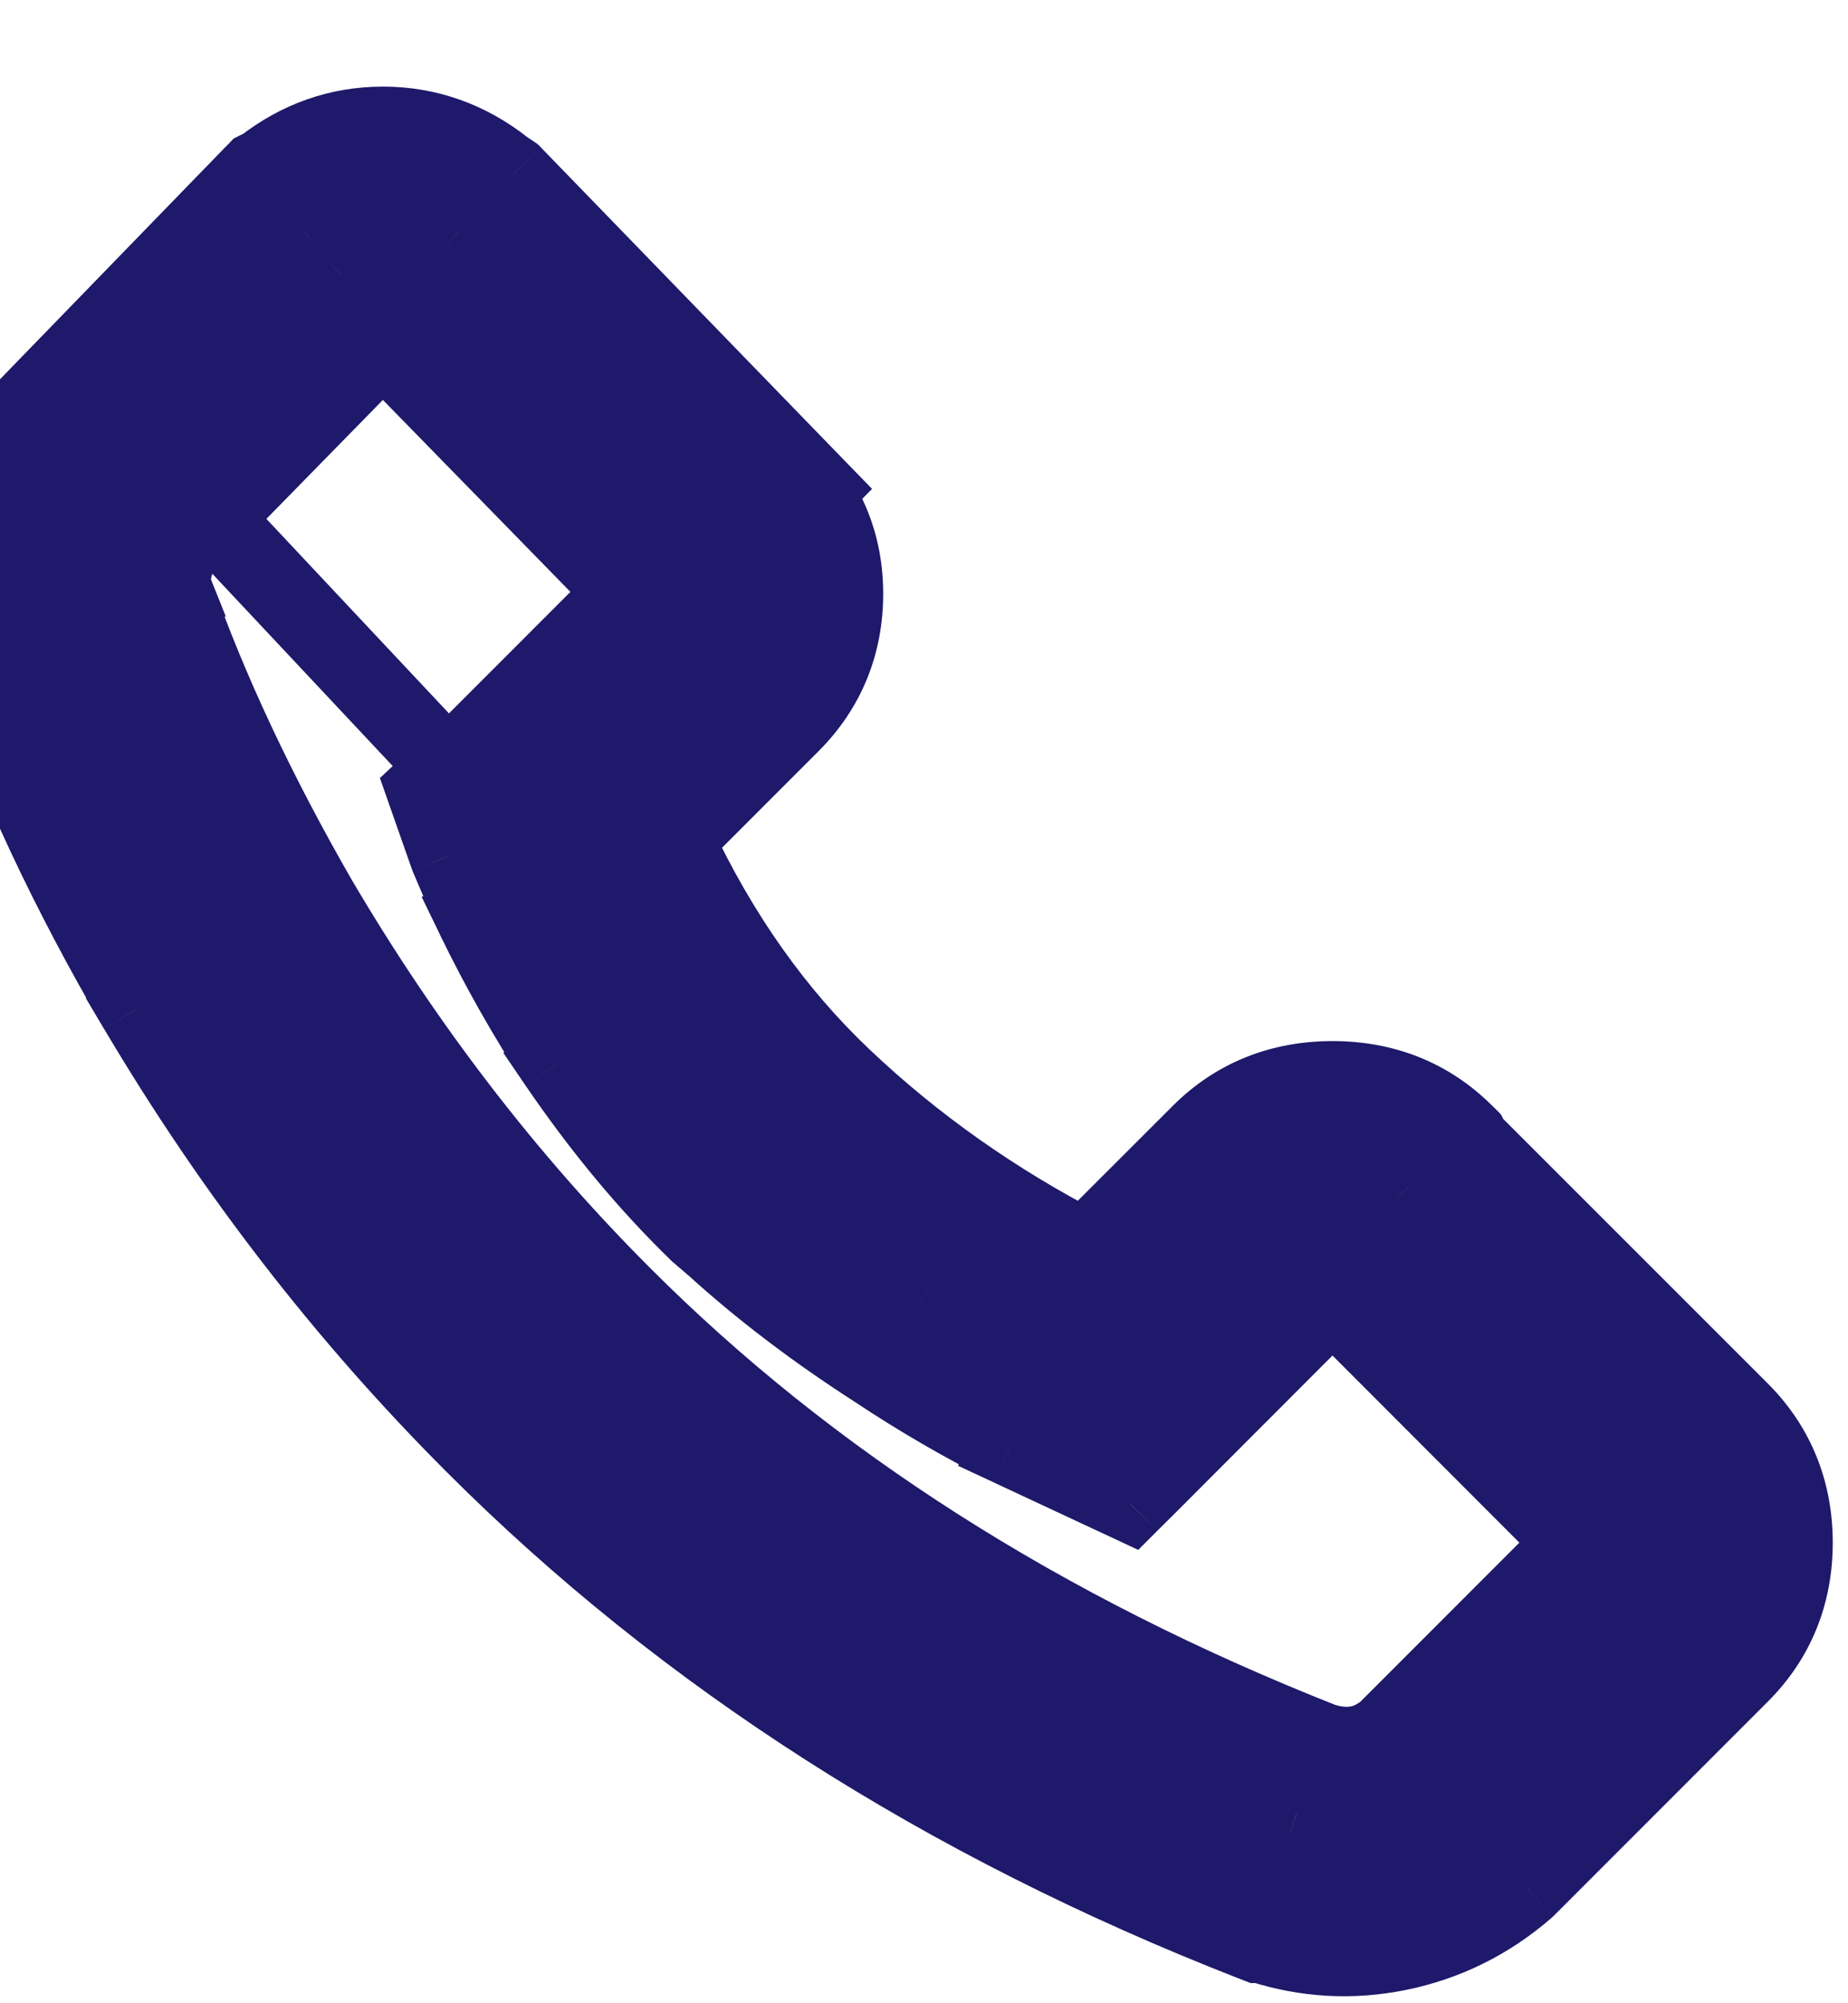<svg width="12" height="13" viewBox="0 0 12 13" fill="none" xmlns="http://www.w3.org/2000/svg">
<g id="Shape">
<path fill-rule="evenodd" clip-rule="evenodd" d="M1.709 1.083C1.938 0.905 2.199 0.812 2.487 0.812C2.779 0.812 3.045 0.909 3.277 1.093L3.309 1.114L3.331 1.129L3.35 1.148L5.141 2.994L5.312 3.171L5.287 3.196C5.418 3.387 5.485 3.607 5.485 3.852C5.485 4.18 5.369 4.468 5.138 4.698L4.385 5.451C4.673 6.066 5.037 6.578 5.475 6.992L5.475 6.992C5.934 7.427 6.457 7.797 7.045 8.1L7.792 7.353C8.025 7.12 8.317 7.006 8.653 7.006C8.988 7.006 9.281 7.12 9.513 7.353L9.542 7.381L9.555 7.409L11.304 9.157C11.535 9.389 11.651 9.679 11.651 10.011C11.651 10.343 11.535 10.633 11.304 10.864L9.923 12.245L9.917 12.251L9.91 12.257C9.669 12.467 9.39 12.605 9.078 12.669C8.779 12.73 8.481 12.713 8.188 12.619H8.168L8.124 12.602C6.136 11.825 4.451 10.75 3.076 9.374C2.24 8.539 1.512 7.597 0.891 6.549L0.89 6.548L0.89 6.548C0.445 5.789 0.096 5.045 -0.156 4.316L-0.17 4.276V4.262C-0.264 3.974 -0.275 3.677 -0.204 3.377C-0.148 3.143 -0.046 2.933 0.102 2.75L0.085 2.733L0.257 2.556L1.637 1.134L1.667 1.104L1.705 1.085L1.709 1.083ZM0.787 2.728L0.811 2.752L0.618 2.929C0.444 3.087 0.335 3.274 0.283 3.492C0.23 3.715 0.241 3.928 0.316 4.137L0.33 4.177V4.192C0.569 4.873 0.899 5.574 1.321 6.295C1.921 7.307 2.624 8.216 3.429 9.02C4.741 10.333 6.351 11.366 8.262 12.119H8.271L8.31 12.133C8.533 12.21 8.755 12.225 8.979 12.179C9.202 12.133 9.4 12.036 9.576 11.885L10.95 10.511C11.084 10.377 11.151 10.216 11.151 10.011C11.151 9.805 11.084 9.644 10.95 9.511L9.173 7.733L9.144 7.705L9.132 7.68C9.005 7.565 8.85 7.506 8.653 7.506C8.441 7.506 8.278 7.574 8.146 7.706L7.271 8.581L7.145 8.707L6.985 8.629C6.288 8.29 5.67 7.866 5.131 7.355M0.787 2.728L1.967 1.513L1.98 1.506L2.001 1.489C2.15 1.369 2.309 1.312 2.487 1.312C2.664 1.312 2.823 1.369 2.972 1.489L2.981 1.497L2.991 1.503L3.009 1.515L4.61 3.165L4.59 3.186L4.775 3.363C4.917 3.498 4.985 3.656 4.985 3.852C4.985 4.051 4.919 4.211 4.785 4.345L3.91 5.22L3.789 5.34L3.857 5.496C4.179 6.234 4.603 6.856 5.131 7.355M2.487 2.238L4.056 3.843L3.079 4.82L2.877 5.009L2.757 5.12L2.811 5.274L2.907 5.547L2.91 5.555L2.913 5.563L3.077 5.946L3.077 5.946L3.082 5.957C3.242 6.285 3.42 6.6 3.618 6.901L3.617 6.901L3.62 6.905C3.902 7.318 4.204 7.682 4.527 7.996L4.533 8.001L4.539 8.006L4.632 8.086C4.943 8.368 5.294 8.635 5.686 8.887C5.967 9.074 6.258 9.243 6.558 9.394L6.558 9.394L6.565 9.396L7.18 9.684L7.338 9.758L7.462 9.634L8.653 8.443L10.22 10.011L9.003 11.228C8.886 11.325 8.758 11.353 8.586 11.299C6.767 10.582 5.255 9.616 4.044 8.405C3.295 7.655 2.638 6.802 2.074 5.845C1.67 5.145 1.358 4.48 1.137 3.851L1.137 3.85L1.133 3.841C1.119 3.806 1.113 3.758 1.13 3.684C1.148 3.61 1.176 3.571 1.202 3.548L1.209 3.541L1.216 3.534L2.487 2.238ZM4.373 3.811L4.552 3.636L2.761 1.804L2.748 1.79L2.732 1.779C2.679 1.738 2.594 1.688 2.487 1.688C2.38 1.688 2.294 1.738 2.241 1.779L2.226 1.79L2.212 1.804L0.865 3.178C0.75 3.282 0.68 3.418 0.644 3.568C0.607 3.72 0.609 3.875 0.666 4.021C0.9 4.684 1.226 5.375 1.641 6.096L1.641 6.096L1.642 6.098C2.227 7.09 2.91 7.978 3.691 8.759C4.958 10.026 6.533 11.028 8.411 11.768L8.418 11.771L8.426 11.773C8.757 11.88 9.073 11.827 9.335 11.602L9.342 11.596L9.349 11.589L10.716 10.222C10.728 10.21 10.742 10.195 10.755 10.179C10.761 10.171 10.772 10.157 10.782 10.139L10.783 10.139C10.789 10.128 10.817 10.079 10.817 10.011C10.817 9.942 10.789 9.893 10.783 9.883L10.782 9.882C10.772 9.864 10.761 9.85 10.755 9.843C10.742 9.826 10.728 9.811 10.716 9.8L8.884 7.968C8.867 7.951 8.846 7.931 8.823 7.914C8.812 7.905 8.795 7.893 8.773 7.882C8.755 7.874 8.712 7.854 8.653 7.854C8.594 7.854 8.55 7.874 8.532 7.882C8.511 7.893 8.494 7.905 8.482 7.914C8.459 7.931 8.438 7.951 8.421 7.968L7.233 9.156L6.779 8.945C6.498 8.804 6.225 8.646 5.961 8.47L5.961 8.47L5.958 8.467C5.585 8.228 5.255 7.977 4.965 7.713L4.965 7.713L4.96 7.709L4.87 7.632C4.576 7.346 4.297 7.01 4.034 6.625C3.85 6.344 3.684 6.051 3.534 5.744L3.376 5.374L3.337 5.263L3.423 5.183L3.423 5.183L3.429 5.177L4.523 4.083C4.61 3.996 4.647 3.875 4.616 3.75L4.373 3.811Z" fill="#1E196A"/>
<path d="M1.709 1.083L1.821 1.307L1.843 1.295L1.863 1.28L1.709 1.083ZM3.277 1.093L3.121 1.289L3.13 1.295L3.138 1.301L3.277 1.093ZM3.309 1.114L3.448 0.906L3.448 0.906L3.309 1.114ZM3.331 1.129L3.511 0.955L3.492 0.936L3.47 0.921L3.331 1.129ZM3.35 1.148L3.529 0.974L3.529 0.974L3.35 1.148ZM5.141 2.994L5.32 2.82L5.32 2.82L5.141 2.994ZM5.312 3.171L5.489 3.347L5.663 3.173L5.492 2.997L5.312 3.171ZM5.287 3.196L5.11 3.019L4.963 3.166L5.081 3.337L5.287 3.196ZM5.138 4.698L4.961 4.521L4.961 4.521L5.138 4.698ZM4.385 5.451L4.208 5.274L4.084 5.398L4.159 5.557L4.385 5.451ZM5.475 6.992L5.647 6.811L5.647 6.811L5.475 6.992ZM5.475 6.992L5.303 7.174L5.303 7.174L5.475 6.992ZM7.045 8.1L6.93 8.322L7.092 8.406L7.222 8.277L7.045 8.1ZM9.513 7.353L9.69 7.176L9.69 7.176L9.513 7.353ZM9.542 7.381L9.765 7.269L9.747 7.233L9.719 7.204L9.542 7.381ZM9.555 7.409L9.332 7.52L9.35 7.557L9.379 7.585L9.555 7.409ZM11.304 9.157L11.481 8.98L11.481 8.98L11.304 9.157ZM9.923 12.245L10.1 12.422L10.1 12.422L9.923 12.245ZM9.917 12.251L10.081 12.44L10.088 12.434L10.094 12.428L9.917 12.251ZM9.91 12.257L9.746 12.068L9.746 12.068L9.91 12.257ZM9.078 12.669L9.128 12.914L9.128 12.914L9.078 12.669ZM8.188 12.619L8.265 12.381L8.227 12.369H8.188V12.619ZM8.168 12.619L8.077 12.852L8.121 12.869H8.168V12.619ZM8.124 12.602L8.033 12.835L8.033 12.835L8.124 12.602ZM3.076 9.374L2.899 9.551L2.899 9.551L3.076 9.374ZM0.891 6.549L1.106 6.422L1.106 6.422L0.891 6.549ZM0.89 6.548L0.746 6.344L0.557 6.477L0.675 6.676L0.89 6.548ZM0.89 6.548L1.034 6.753L1.222 6.621L1.106 6.422L0.89 6.548ZM-0.156 4.316L0.08 4.234L0.08 4.234L-0.156 4.316ZM-0.17 4.276H-0.42V4.318L-0.406 4.358L-0.17 4.276ZM-0.17 4.262H0.08V4.222L0.068 4.184L-0.17 4.262ZM-0.204 3.377L0.039 3.435L0.039 3.435L-0.204 3.377ZM0.102 2.75L0.297 2.906L0.437 2.732L0.279 2.573L0.102 2.75ZM0.085 2.733L-0.094 2.559L-0.266 2.736L-0.092 2.91L0.085 2.733ZM0.257 2.556L0.436 2.73L0.257 2.556ZM1.637 1.134L1.817 1.309L1.817 1.309L1.637 1.134ZM1.667 1.104L1.555 0.88L1.517 0.899L1.488 0.93L1.667 1.104ZM1.705 1.085L1.817 1.309L1.817 1.309L1.705 1.085ZM0.811 2.752L0.98 2.937L1.173 2.761L0.988 2.576L0.811 2.752ZM0.787 2.728L0.608 2.554L0.441 2.725L0.605 2.899L0.787 2.728ZM0.618 2.929L0.787 3.113L0.787 3.113L0.618 2.929ZM0.283 3.492L0.039 3.435L0.039 3.435L0.283 3.492ZM0.316 4.137L0.08 4.221L0.08 4.221L0.316 4.137ZM0.33 4.177H0.58V4.134L0.566 4.093L0.33 4.177ZM0.33 4.192H0.08V4.235L0.095 4.275L0.33 4.192ZM1.321 6.295L1.105 6.421L1.106 6.422L1.321 6.295ZM3.429 9.02L3.606 8.844L3.606 8.844L3.429 9.02ZM8.262 12.119L8.171 12.352L8.215 12.369H8.262V12.119ZM8.271 12.119L8.352 11.883L8.313 11.869H8.271V12.119ZM8.31 12.133L8.392 11.896L8.392 11.896L8.31 12.133ZM8.979 12.179L8.929 11.934L8.929 11.934L8.979 12.179ZM9.576 11.885L9.739 12.075L9.746 12.069L9.753 12.062L9.576 11.885ZM10.95 10.511L10.774 10.334L10.774 10.334L10.95 10.511ZM10.95 9.511L10.774 9.688L10.774 9.688L10.95 9.511ZM9.173 7.733L8.996 7.91L8.996 7.91L9.173 7.733ZM9.144 7.705L8.921 7.817L8.939 7.853L8.968 7.882L9.144 7.705ZM9.132 7.68L9.356 7.568L9.335 7.526L9.3 7.495L9.132 7.68ZM8.146 7.706L7.969 7.529L7.969 7.529L8.146 7.706ZM7.271 8.581L7.448 8.758L7.448 8.758L7.271 8.581ZM7.145 8.707L7.036 8.932L7.196 9.01L7.322 8.884L7.145 8.707ZM6.985 8.629L6.875 8.854L6.875 8.854L6.985 8.629ZM5.131 7.355L4.949 7.527L4.954 7.532L4.959 7.537L5.131 7.355ZM1.967 1.513L1.855 1.29L1.817 1.309L1.787 1.339L1.967 1.513ZM1.98 1.506L2.092 1.73L2.116 1.718L2.138 1.701L1.98 1.506ZM2.001 1.489L2.159 1.684L2.159 1.684L2.001 1.489ZM2.972 1.489L3.129 1.295L3.129 1.295L2.972 1.489ZM2.981 1.497L2.824 1.691L2.833 1.698L2.842 1.705L2.981 1.497ZM2.991 1.503L3.129 1.295L3.129 1.295L2.991 1.503ZM3.009 1.515L3.189 1.341L3.17 1.322L3.148 1.307L3.009 1.515ZM4.61 3.165L4.787 3.342L4.961 3.168L4.79 2.991L4.61 3.165ZM4.59 3.186L4.413 3.009L4.232 3.19L4.417 3.367L4.59 3.186ZM4.775 3.363L4.603 3.544L4.603 3.544L4.775 3.363ZM4.785 4.345L4.608 4.168L4.608 4.168L4.785 4.345ZM3.789 5.34L3.612 5.163L3.492 5.284L3.56 5.44L3.789 5.34ZM3.857 5.496L3.628 5.596L3.628 5.596L3.857 5.496ZM5.131 7.355L4.959 7.537L5.313 7.184L5.131 7.355ZM2.487 2.238L2.665 2.063L2.487 1.881L2.308 2.063L2.487 2.238ZM4.056 3.843L4.232 4.02L4.407 3.845L4.234 3.668L4.056 3.843ZM3.079 4.82L3.249 5.003L3.255 4.997L3.079 4.82ZM2.877 5.009L3.047 5.191L3.047 5.191L2.877 5.009ZM2.757 5.12L2.587 4.937L2.467 5.049L2.521 5.203L2.757 5.12ZM2.811 5.274L2.575 5.357L2.575 5.357L2.811 5.274ZM2.907 5.547L3.143 5.465L3.143 5.465L2.907 5.547ZM2.91 5.555L2.674 5.638L2.677 5.646L2.68 5.654L2.91 5.555ZM2.913 5.563L3.143 5.465L3.143 5.465L2.913 5.563ZM3.077 5.946L3.176 6.176L3.405 6.077L3.307 5.848L3.077 5.946ZM3.077 5.946L2.978 5.716L2.738 5.82L2.852 6.055L3.077 5.946ZM3.082 5.957L2.857 6.066L2.857 6.066L3.082 5.957ZM3.618 6.901L3.755 7.11L3.964 6.973L3.827 6.764L3.618 6.901ZM3.617 6.901L3.48 6.692L3.268 6.832L3.411 7.042L3.617 6.901ZM3.62 6.905L3.827 6.764L3.827 6.764L3.62 6.905ZM4.527 7.996L4.353 8.175L4.353 8.175L4.527 7.996ZM4.533 8.001L4.359 8.181L4.364 8.186L4.37 8.191L4.533 8.001ZM4.539 8.006L4.376 8.196L4.376 8.196L4.539 8.006ZM4.632 8.086L4.8 7.901L4.794 7.896L4.632 8.086ZM5.686 8.887L5.824 8.679L5.821 8.677L5.686 8.887ZM6.558 9.394L6.783 9.504L6.893 9.281L6.67 9.17L6.558 9.394ZM6.558 9.394L6.334 9.283L6.221 9.512L6.453 9.62L6.558 9.394ZM7.18 9.684L7.074 9.91L7.074 9.91L7.18 9.684ZM7.338 9.758L7.233 9.984L7.391 10.058L7.515 9.934L7.338 9.758ZM7.462 9.634L7.639 9.811L7.639 9.811L7.462 9.634ZM8.653 8.443L8.829 8.267L8.653 8.09L8.476 8.267L8.653 8.443ZM10.22 10.011L10.397 10.188L10.574 10.011L10.397 9.834L10.22 10.011ZM9.003 11.228L9.163 11.42L9.171 11.413L9.18 11.405L9.003 11.228ZM8.586 11.299L8.494 11.532L8.503 11.535L8.512 11.538L8.586 11.299ZM4.044 8.405L4.221 8.228L4.221 8.228L4.044 8.405ZM2.074 5.845L1.857 5.97L1.858 5.972L2.074 5.845ZM1.137 3.851L1.054 3.615L0.818 3.698L0.901 3.934L1.137 3.851ZM1.137 3.85L1.22 4.086L1.466 4L1.369 3.758L1.137 3.85ZM1.133 3.841L1.365 3.748L1.365 3.748L1.133 3.841ZM1.13 3.684L1.373 3.743L1.373 3.743L1.13 3.684ZM1.202 3.548L1.367 3.736L1.367 3.736L1.202 3.548ZM1.209 3.541L1.374 3.729L1.381 3.723L1.388 3.716L1.209 3.541ZM1.216 3.534L1.395 3.709L1.395 3.709L1.216 3.534ZM4.373 3.811L4.199 3.632L3.539 4.277L4.434 4.053L4.373 3.811ZM4.552 3.636L4.727 3.815L4.906 3.64L4.731 3.461L4.552 3.636ZM2.761 1.804L2.94 1.629L2.94 1.629L2.761 1.804ZM2.748 1.79L2.926 1.615L2.913 1.602L2.898 1.59L2.748 1.79ZM2.732 1.779L2.882 1.579L2.882 1.579L2.732 1.779ZM2.241 1.779L2.391 1.979L2.391 1.979L2.241 1.779ZM2.226 1.79L2.076 1.59L2.061 1.601L2.047 1.615L2.226 1.79ZM2.212 1.804L2.034 1.629L2.034 1.629L2.212 1.804ZM0.865 3.178L1.032 3.364L1.038 3.359L1.043 3.353L0.865 3.178ZM0.644 3.568L0.401 3.509L0.401 3.509L0.644 3.568ZM0.666 4.021L0.902 3.938L0.899 3.93L0.666 4.021ZM1.641 6.096L1.773 6.308L1.979 6.181L1.858 5.971L1.641 6.096ZM1.641 6.096L1.51 5.883L1.302 6.012L1.426 6.222L1.641 6.096ZM1.642 6.098L1.858 5.971L1.858 5.971L1.642 6.098ZM3.691 8.759L3.514 8.936L3.514 8.936L3.691 8.759ZM8.411 11.768L8.502 11.535L8.502 11.535L8.411 11.768ZM8.418 11.771L8.326 12.003L8.334 12.006L8.342 12.009L8.418 11.771ZM8.426 11.773L8.349 12.011L8.349 12.011L8.426 11.773ZM9.335 11.602L9.498 11.792L9.498 11.792L9.335 11.602ZM9.342 11.596L9.505 11.786L9.512 11.779L9.519 11.773L9.342 11.596ZM10.716 10.222L10.893 10.399L10.893 10.399L10.716 10.222ZM10.755 10.179L10.56 10.023L10.56 10.023L10.755 10.179ZM10.782 10.139L10.565 10.015L10.565 10.015L10.782 10.139ZM10.783 10.139L10.566 10.014L10.566 10.014L10.783 10.139ZM10.783 9.883L10.566 10.007L10.566 10.007L10.783 9.883ZM10.782 9.882L10.565 10.006L10.565 10.006L10.782 9.882ZM10.755 9.843L10.56 9.999L10.56 9.999L10.755 9.843ZM10.716 9.8L10.893 9.623L10.893 9.623L10.716 9.8ZM8.823 7.914L8.673 8.114L8.673 8.114L8.823 7.914ZM8.773 7.882L8.661 8.106L8.661 8.106L8.773 7.882ZM8.532 7.882L8.644 8.106L8.644 8.106L8.532 7.882ZM8.482 7.914L8.632 8.114L8.632 8.114L8.482 7.914ZM7.233 9.156L7.127 9.383L7.285 9.457L7.409 9.333L7.233 9.156ZM6.779 8.945L6.667 9.168L6.673 9.171L6.779 8.945ZM5.961 8.47L5.752 8.333L5.616 8.54L5.823 8.678L5.961 8.47ZM5.961 8.47L6.17 8.607L6.309 8.396L6.096 8.259L5.961 8.47ZM5.958 8.467L6.093 8.257L6.093 8.257L5.958 8.467ZM4.965 7.713L4.781 7.545L4.612 7.73L4.797 7.898L4.965 7.713ZM4.965 7.713L5.15 7.882L5.324 7.692L5.128 7.524L4.965 7.713ZM4.96 7.709L4.797 7.898L4.797 7.898L4.96 7.709ZM4.87 7.632L4.696 7.811L4.701 7.816L4.707 7.822L4.87 7.632ZM4.034 6.625L3.825 6.762L3.828 6.766L4.034 6.625ZM3.534 5.744L3.304 5.842L3.31 5.853L3.534 5.744ZM3.376 5.374L3.14 5.457L3.143 5.465L3.146 5.473L3.376 5.374ZM3.337 5.263L3.167 5.08L3.047 5.191L3.101 5.345L3.337 5.263ZM3.423 5.183L3.606 5.012L3.435 4.829L3.252 5L3.423 5.183ZM3.423 5.183L3.24 5.353L3.417 5.543L3.6 5.36L3.423 5.183ZM3.429 5.177L3.252 5L3.252 5L3.429 5.177ZM4.523 4.083L4.346 3.906L4.346 3.906L4.523 4.083ZM4.616 3.75L4.858 3.689L4.798 3.447L4.555 3.507L4.616 3.75ZM2.487 0.562C2.142 0.562 1.827 0.675 1.556 0.886L1.863 1.28C2.049 1.135 2.257 1.062 2.487 1.062V0.562ZM3.433 0.897C3.158 0.679 2.838 0.562 2.487 0.562V1.062C2.721 1.062 2.932 1.138 3.121 1.289L3.433 0.897ZM3.448 0.906L3.416 0.885L3.138 1.301L3.17 1.322L3.448 0.906ZM3.47 0.921L3.448 0.906L3.17 1.322L3.192 1.337L3.47 0.921ZM3.529 0.974L3.511 0.955L3.152 1.303L3.17 1.322L3.529 0.974ZM5.32 2.82L3.529 0.974L3.17 1.322L4.961 3.168L5.32 2.82ZM5.492 2.997L5.32 2.82L4.961 3.168L5.133 3.345L5.492 2.997ZM5.464 3.372L5.489 3.347L5.135 2.994L5.11 3.019L5.464 3.372ZM5.735 3.852C5.735 3.559 5.654 3.289 5.493 3.054L5.081 3.337C5.182 3.484 5.235 3.655 5.235 3.852H5.735ZM5.315 4.875C5.594 4.596 5.735 4.245 5.735 3.852H5.235C5.235 4.116 5.144 4.339 4.961 4.521L5.315 4.875ZM4.562 5.628L5.315 4.875L4.961 4.521L4.208 5.274L4.562 5.628ZM5.647 6.811C5.234 6.42 4.888 5.934 4.612 5.345L4.159 5.557C4.459 6.197 4.84 6.736 5.303 7.174L5.647 6.811ZM5.647 6.811L5.647 6.811L5.303 7.174L5.303 7.174L5.647 6.811ZM7.159 7.878C6.592 7.585 6.088 7.229 5.647 6.811L5.303 7.174C5.78 7.626 6.322 8.009 6.93 8.322L7.159 7.878ZM7.616 7.176L6.868 7.923L7.222 8.277L7.969 7.529L7.616 7.176ZM8.653 6.756C8.256 6.756 7.898 6.894 7.616 7.176L7.969 7.529C8.151 7.347 8.379 7.256 8.653 7.256V6.756ZM9.69 7.176C9.408 6.894 9.05 6.756 8.653 6.756V7.256C8.926 7.256 9.154 7.347 9.336 7.529L9.69 7.176ZM9.719 7.204L9.69 7.176L9.336 7.529L9.365 7.558L9.719 7.204ZM9.779 7.297L9.765 7.269L9.318 7.493L9.332 7.52L9.779 7.297ZM11.481 8.98L9.732 7.232L9.379 7.585L11.127 9.334L11.481 8.98ZM11.901 10.011C11.901 9.616 11.761 9.261 11.481 8.98L11.127 9.334C11.31 9.516 11.401 9.742 11.401 10.011H11.901ZM11.481 11.041C11.761 10.761 11.901 10.406 11.901 10.011H11.401C11.401 10.28 11.31 10.505 11.127 10.688L11.481 11.041ZM10.1 12.422L11.481 11.041L11.127 10.688L9.746 12.068L10.1 12.422ZM10.094 12.428L10.1 12.422L9.746 12.068L9.74 12.075L10.094 12.428ZM10.075 12.446L10.081 12.44L9.753 12.063L9.746 12.068L10.075 12.446ZM9.128 12.914C9.483 12.842 9.801 12.684 10.075 12.446L9.746 12.068C9.537 12.251 9.298 12.369 9.029 12.424L9.128 12.914ZM8.112 12.857C8.445 12.964 8.786 12.983 9.128 12.914L9.029 12.424C8.772 12.476 8.517 12.462 8.265 12.381L8.112 12.857ZM8.168 12.869H8.188V12.369H8.168V12.869ZM8.033 12.835L8.077 12.852L8.259 12.386L8.215 12.369L8.033 12.835ZM2.899 9.551C4.301 10.953 6.016 12.047 8.033 12.835L8.215 12.369C6.256 11.604 4.601 10.546 3.252 9.197L2.899 9.551ZM0.676 6.677C1.307 7.742 2.048 8.7 2.899 9.551L3.252 9.197C2.432 8.377 1.716 7.452 1.106 6.422L0.676 6.677ZM0.675 6.676L0.676 6.677L1.106 6.422L1.105 6.421L0.675 6.676ZM0.746 6.344L0.746 6.344L1.034 6.753L1.034 6.753L0.746 6.344ZM-0.392 4.398C-0.134 5.144 0.223 5.903 0.674 6.674L1.106 6.422C0.668 5.674 0.327 4.945 0.08 4.234L-0.392 4.398ZM-0.406 4.358L-0.392 4.398L0.08 4.234L0.067 4.195L-0.406 4.358ZM-0.42 4.262V4.276H0.08V4.262H-0.42ZM-0.447 3.319C-0.529 3.663 -0.516 4.007 -0.407 4.34L0.068 4.184C-0.012 3.941 -0.021 3.691 0.039 3.435L-0.447 3.319ZM-0.093 2.593C-0.264 2.806 -0.383 3.049 -0.447 3.319L0.039 3.435C0.086 3.237 0.173 3.061 0.297 2.906L-0.093 2.593ZM-0.092 2.91L-0.075 2.927L0.279 2.573L0.262 2.556L-0.092 2.91ZM0.077 2.382L-0.094 2.559L0.264 2.907L0.436 2.73L0.077 2.382ZM1.458 0.96L0.077 2.382L0.436 2.73L1.817 1.309L1.458 0.96ZM1.488 0.93L1.458 0.96L1.817 1.309L1.846 1.278L1.488 0.93ZM1.593 0.861L1.555 0.88L1.779 1.328L1.817 1.309L1.593 0.861ZM1.597 0.859L1.593 0.861L1.817 1.309L1.821 1.307L1.597 0.859ZM0.988 2.576L0.964 2.551L0.61 2.905L0.635 2.929L0.988 2.576ZM0.787 3.113L0.98 2.937L0.643 2.568L0.45 2.744L0.787 3.113ZM0.526 3.55C0.566 3.382 0.649 3.239 0.787 3.113L0.45 2.744C0.24 2.936 0.103 3.166 0.039 3.435L0.526 3.55ZM0.551 4.053C0.493 3.89 0.484 3.727 0.526 3.55L0.039 3.435C-0.024 3.703 -0.011 3.966 0.08 4.221L0.551 4.053ZM0.566 4.093L0.551 4.053L0.08 4.221L0.095 4.261L0.566 4.093ZM0.58 4.192V4.177H0.08V4.192H0.58ZM1.537 6.169C1.122 5.459 0.799 4.773 0.566 4.109L0.095 4.275C0.339 4.973 0.676 5.688 1.105 6.421L1.537 6.169ZM3.606 8.844C2.816 8.054 2.126 7.162 1.536 6.167L1.106 6.422C1.717 7.452 2.432 8.377 3.252 9.197L3.606 8.844ZM8.354 11.886C6.471 11.145 4.891 10.129 3.606 8.844L3.252 9.197C4.591 10.536 6.231 11.588 8.171 12.352L8.354 11.886ZM8.271 11.869H8.262V12.369H8.271V11.869ZM8.392 11.896L8.352 11.883L8.189 12.355L8.229 12.369L8.392 11.896ZM8.929 11.934C8.749 11.97 8.573 11.959 8.392 11.896L8.229 12.369C8.493 12.46 8.76 12.479 9.029 12.424L8.929 11.934ZM9.413 11.696C9.269 11.819 9.11 11.897 8.929 11.934L9.029 12.424C9.294 12.37 9.531 12.254 9.739 12.075L9.413 11.696ZM10.774 10.334L9.399 11.708L9.753 12.062L11.127 10.688L10.774 10.334ZM10.901 10.011C10.901 10.153 10.858 10.25 10.774 10.334L11.127 10.688C11.309 10.505 11.401 10.28 11.401 10.011H10.901ZM10.774 9.688C10.858 9.772 10.901 9.868 10.901 10.011H11.401C11.401 9.742 11.309 9.516 11.127 9.334L10.774 9.688ZM8.996 7.91L10.774 9.688L11.127 9.334L9.35 7.557L8.996 7.91ZM8.968 7.882L8.996 7.91L9.35 7.557L9.321 7.528L8.968 7.882ZM8.909 7.792L8.921 7.817L9.368 7.593L9.356 7.568L8.909 7.792ZM8.653 7.756C8.794 7.756 8.887 7.795 8.964 7.865L9.3 7.495C9.123 7.334 8.906 7.256 8.653 7.256V7.756ZM8.323 7.883C8.405 7.8 8.503 7.756 8.653 7.756V7.256C8.379 7.256 8.151 7.347 7.969 7.529L8.323 7.883ZM7.448 8.758L8.323 7.883L7.969 7.529L7.094 8.404L7.448 8.758ZM7.322 8.884L7.448 8.758L7.094 8.404L6.968 8.53L7.322 8.884ZM6.875 8.854L7.036 8.932L7.254 8.482L7.094 8.404L6.875 8.854ZM4.959 7.537C5.518 8.066 6.157 8.505 6.875 8.854L7.094 8.404C6.42 8.076 5.823 7.666 5.303 7.174L4.959 7.537ZM5.314 7.184L0.969 2.557L0.605 2.899L4.949 7.527L5.314 7.184ZM0.966 2.902L2.146 1.687L1.787 1.339L0.608 2.554L0.966 2.902ZM2.078 1.737L2.092 1.73L1.868 1.283L1.855 1.29L2.078 1.737ZM2.138 1.701L2.159 1.684L1.844 1.295L1.823 1.312L2.138 1.701ZM2.159 1.684C2.265 1.598 2.369 1.562 2.487 1.562V1.062C2.25 1.062 2.036 1.14 1.844 1.295L2.159 1.684ZM2.487 1.562C2.604 1.562 2.709 1.598 2.815 1.684L3.129 1.295C2.938 1.14 2.724 1.062 2.487 1.062V1.562ZM2.815 1.684L2.824 1.691L3.138 1.302L3.129 1.295L2.815 1.684ZM2.842 1.705L2.852 1.711L3.129 1.295L3.12 1.288L2.842 1.705ZM2.852 1.711L2.871 1.724L3.148 1.307L3.129 1.295L2.852 1.711ZM2.83 1.69L4.431 3.339L4.79 2.991L3.189 1.341L2.83 1.69ZM4.434 2.989L4.413 3.009L4.766 3.363L4.787 3.342L4.434 2.989ZM4.417 3.367L4.603 3.544L4.948 3.182L4.762 3.005L4.417 3.367ZM4.603 3.544C4.695 3.632 4.735 3.724 4.735 3.852H5.235C5.235 3.587 5.139 3.364 4.948 3.182L4.603 3.544ZM4.735 3.852C4.735 3.987 4.694 4.082 4.608 4.168L4.961 4.521C5.144 4.339 5.235 4.116 5.235 3.852H4.735ZM4.608 4.168L3.733 5.043L4.086 5.396L4.961 4.521L4.608 4.168ZM3.733 5.043L3.612 5.163L3.966 5.517L4.086 5.396L3.733 5.043ZM3.56 5.44L3.628 5.596L4.086 5.396L4.018 5.24L3.56 5.44ZM3.628 5.596C3.961 6.361 4.404 7.011 4.959 7.537L5.303 7.174C4.802 6.7 4.396 6.107 4.086 5.396L3.628 5.596ZM5.313 7.184L0.969 2.557L0.605 2.899L4.949 7.526L5.313 7.184ZM2.308 2.413L3.877 4.018L4.234 3.668L2.665 2.063L2.308 2.413ZM3.879 3.666L2.902 4.643L3.255 4.997L4.232 4.02L3.879 3.666ZM2.908 4.637L2.706 4.826L3.047 5.191L3.249 5.003L2.908 4.637ZM2.706 4.826L2.587 4.937L2.928 5.303L3.047 5.191L2.706 4.826ZM2.521 5.203L2.575 5.357L3.047 5.191L2.993 5.037L2.521 5.203ZM2.575 5.357L2.671 5.63L3.143 5.465L3.047 5.191L2.575 5.357ZM2.671 5.63L2.674 5.638L3.146 5.473L3.143 5.465L2.671 5.63ZM2.68 5.654L2.683 5.662L3.143 5.465L3.14 5.457L2.68 5.654ZM2.683 5.662L2.847 6.045L3.307 5.848L3.143 5.465L2.683 5.662ZM2.979 5.716L2.978 5.716L3.175 6.176L3.176 6.176L2.979 5.716ZM2.852 6.055L2.857 6.066L3.307 5.848L3.302 5.837L2.852 6.055ZM2.857 6.066C3.021 6.404 3.205 6.728 3.408 7.038L3.827 6.764C3.635 6.472 3.462 6.167 3.307 5.848L2.857 6.066ZM3.48 6.692L3.48 6.692L3.755 7.11L3.755 7.11L3.48 6.692ZM3.411 7.042L3.413 7.045L3.827 6.764L3.824 6.76L3.411 7.042ZM3.413 7.045C3.704 7.471 4.016 7.848 4.353 8.175L4.702 7.816C4.392 7.516 4.1 7.165 3.827 6.764L3.413 7.045ZM4.353 8.175L4.359 8.181L4.707 7.822L4.702 7.816L4.353 8.175ZM4.37 8.191L4.376 8.196L4.702 7.816L4.696 7.811L4.37 8.191ZM4.376 8.196L4.469 8.276L4.794 7.896L4.702 7.816L4.376 8.196ZM4.464 8.271C4.786 8.564 5.149 8.839 5.55 9.097L5.821 8.677C5.44 8.432 5.1 8.173 4.8 7.901L4.464 8.271ZM5.547 9.095C5.837 9.288 6.137 9.462 6.447 9.617L6.67 9.17C6.379 9.024 6.097 8.861 5.824 8.679L5.547 9.095ZM6.334 9.283L6.334 9.283L6.783 9.504L6.783 9.504L6.334 9.283ZM6.453 9.62L6.459 9.623L6.67 9.17L6.664 9.167L6.453 9.62ZM6.459 9.623L7.074 9.91L7.285 9.457L6.67 9.17L6.459 9.623ZM7.074 9.91L7.233 9.984L7.444 9.531L7.285 9.457L7.074 9.91ZM7.515 9.934L7.639 9.811L7.285 9.457L7.162 9.581L7.515 9.934ZM7.639 9.811L8.829 8.62L8.476 8.267L7.285 9.457L7.639 9.811ZM8.476 8.62L10.043 10.188L10.397 9.834L8.829 8.267L8.476 8.62ZM10.043 9.834L8.826 11.051L9.18 11.405L10.397 10.188L10.043 9.834ZM8.843 11.036C8.811 11.062 8.788 11.071 8.77 11.074C8.751 11.078 8.718 11.079 8.66 11.061L8.512 11.538C8.626 11.574 8.743 11.587 8.86 11.566C8.978 11.545 9.078 11.491 9.163 11.42L8.843 11.036ZM8.678 11.067C6.886 10.36 5.404 9.412 4.221 8.228L3.868 8.582C5.105 9.82 6.648 10.803 8.494 11.532L8.678 11.067ZM4.221 8.228C3.487 7.494 2.843 6.658 2.289 5.718L1.858 5.972C2.432 6.947 3.102 7.817 3.868 8.582L4.221 8.228ZM2.29 5.72C1.893 5.031 1.588 4.38 1.372 3.768L0.901 3.934C1.129 4.58 1.447 5.259 1.857 5.97L2.29 5.72ZM1.22 4.086L1.22 4.086L1.054 3.615L1.054 3.615L1.22 4.086ZM1.369 3.758L1.365 3.748L0.901 3.934L0.905 3.943L1.369 3.758ZM1.365 3.748C1.367 3.752 1.368 3.756 1.369 3.759C1.369 3.763 1.369 3.765 1.369 3.766C1.37 3.767 1.369 3.761 1.373 3.743L0.887 3.626C0.86 3.74 0.864 3.843 0.901 3.934L1.365 3.748ZM1.373 3.743C1.378 3.724 1.381 3.718 1.381 3.72C1.38 3.721 1.379 3.723 1.376 3.726C1.374 3.729 1.37 3.732 1.367 3.736L1.037 3.359C0.965 3.423 0.914 3.512 0.887 3.626L1.373 3.743ZM1.367 3.736L1.374 3.729L1.045 3.353L1.037 3.359L1.367 3.736ZM1.388 3.716L1.395 3.709L1.037 3.359L1.031 3.366L1.388 3.716ZM1.395 3.709L2.665 2.413L2.308 2.063L1.037 3.359L1.395 3.709ZM4.548 3.989L4.727 3.815L4.377 3.457L4.199 3.632L4.548 3.989ZM4.731 3.461L2.94 1.629L2.582 1.979L4.373 3.811L4.731 3.461ZM2.94 1.629L2.926 1.615L2.569 1.965L2.582 1.979L2.94 1.629ZM2.898 1.59L2.882 1.579L2.582 1.979L2.598 1.99L2.898 1.59ZM2.882 1.579C2.812 1.526 2.673 1.438 2.487 1.438V1.938C2.514 1.938 2.546 1.951 2.582 1.979L2.882 1.579ZM2.487 1.438C2.3 1.438 2.161 1.526 2.091 1.579L2.391 1.979C2.428 1.951 2.459 1.938 2.487 1.938V1.438ZM2.091 1.579L2.076 1.59L2.376 1.99L2.391 1.979L2.091 1.579ZM2.047 1.615L2.034 1.629L2.391 1.979L2.404 1.965L2.047 1.615ZM2.034 1.629L0.686 3.003L1.043 3.353L2.391 1.979L2.034 1.629ZM0.697 2.993C0.538 3.137 0.446 3.321 0.401 3.509L0.887 3.626C0.914 3.514 0.962 3.427 1.032 3.364L0.697 2.993ZM0.401 3.509C0.355 3.701 0.355 3.909 0.434 4.112L0.899 3.93C0.864 3.84 0.86 3.739 0.887 3.626L0.401 3.509ZM0.431 4.104C0.67 4.784 1.003 5.49 1.425 6.221L1.858 5.971C1.449 5.261 1.13 4.584 0.902 3.938L0.431 4.104ZM1.51 5.883L1.51 5.883L1.773 6.308L1.773 6.308L1.51 5.883ZM1.426 6.222L1.427 6.224L1.858 5.971L1.857 5.969L1.426 6.222ZM1.427 6.224C2.022 7.234 2.717 8.139 3.514 8.936L3.868 8.582C3.102 7.816 2.432 6.946 1.858 5.971L1.427 6.224ZM3.514 8.936C4.808 10.23 6.413 11.249 8.319 12L8.502 11.535C6.652 10.806 5.107 9.822 3.868 8.582L3.514 8.936ZM8.319 12L8.326 12.003L8.51 11.538L8.502 11.535L8.319 12ZM8.342 12.009L8.349 12.011L8.502 11.535L8.495 11.533L8.342 12.009ZM8.349 12.011C8.757 12.142 9.164 12.077 9.498 11.792L9.172 11.412C8.981 11.576 8.758 11.617 8.502 11.535L8.349 12.011ZM9.498 11.792L9.505 11.786L9.18 11.406L9.172 11.412L9.498 11.792ZM9.519 11.773L9.526 11.766L9.172 11.412L9.165 11.419L9.519 11.773ZM9.526 11.766L10.893 10.399L10.539 10.045L9.172 11.412L9.526 11.766ZM10.893 10.399C10.907 10.384 10.929 10.362 10.95 10.335L10.56 10.023C10.555 10.028 10.548 10.036 10.539 10.045L10.893 10.399ZM10.95 10.335C10.961 10.322 10.98 10.297 10.999 10.264L10.565 10.015C10.564 10.018 10.562 10.02 10.56 10.023L10.95 10.335ZM10.999 10.264L10.999 10.263L10.566 10.014L10.565 10.015L10.999 10.264ZM10.999 10.263C11.012 10.242 11.067 10.146 11.067 10.011H10.567C10.567 10.011 10.567 10.012 10.566 10.013C10.566 10.014 10.566 10.014 10.566 10.014C10.566 10.014 10.566 10.013 10.566 10.014L10.999 10.263ZM11.067 10.011C11.067 9.876 11.012 9.78 10.999 9.758L10.566 10.007C10.566 10.008 10.566 10.008 10.566 10.007C10.566 10.007 10.566 10.007 10.566 10.008C10.567 10.01 10.567 10.011 10.567 10.011H11.067ZM10.999 9.758L10.999 9.758L10.565 10.006L10.566 10.007L10.999 9.758ZM10.999 9.758C10.98 9.724 10.961 9.699 10.95 9.686L10.56 9.999C10.562 10.002 10.564 10.004 10.565 10.006L10.999 9.758ZM10.95 9.686C10.929 9.659 10.907 9.637 10.893 9.623L10.539 9.977C10.548 9.986 10.555 9.993 10.56 9.999L10.95 9.686ZM10.893 9.623L9.061 7.791L8.707 8.145L10.539 9.977L10.893 9.623ZM9.061 7.791C9.04 7.77 9.01 7.741 8.973 7.714L8.673 8.114C8.682 8.121 8.694 8.131 8.707 8.145L9.061 7.791ZM8.973 7.714C8.955 7.7 8.925 7.679 8.885 7.659L8.661 8.106C8.665 8.108 8.669 8.11 8.673 8.114L8.973 7.714ZM8.885 7.659C8.853 7.643 8.768 7.604 8.653 7.604V8.104C8.655 8.104 8.658 8.105 8.661 8.106L8.885 7.659ZM8.653 7.604C8.537 7.604 8.453 7.643 8.421 7.659L8.644 8.106C8.647 8.105 8.65 8.104 8.653 8.104V7.604ZM8.421 7.659C8.381 7.679 8.35 7.7 8.332 7.714L8.632 8.114C8.637 8.11 8.641 8.108 8.644 8.106L8.421 7.659ZM8.332 7.714C8.296 7.741 8.265 7.77 8.244 7.791L8.598 8.145C8.612 8.131 8.623 8.121 8.632 8.114L8.332 7.714ZM8.244 7.791L7.056 8.98L7.409 9.333L8.598 8.145L8.244 7.791ZM7.338 8.93L6.885 8.718L6.673 9.171L7.127 9.383L7.338 8.93ZM6.891 8.721C6.619 8.585 6.355 8.432 6.1 8.262L5.823 8.678C6.095 8.859 6.377 9.023 6.667 9.168L6.891 8.721ZM6.17 8.607L6.17 8.607L5.752 8.333L5.752 8.333L6.17 8.607ZM6.096 8.259L6.093 8.257L5.823 8.678L5.826 8.68L6.096 8.259ZM6.093 8.257C5.731 8.024 5.412 7.781 5.134 7.528L4.797 7.898C5.098 8.172 5.44 8.432 5.823 8.678L6.093 8.257ZM5.15 7.882L5.15 7.882L4.781 7.545L4.781 7.545L5.15 7.882ZM5.128 7.524L5.123 7.519L4.797 7.898L4.803 7.903L5.128 7.524ZM5.123 7.519L5.033 7.442L4.707 7.822L4.797 7.898L5.123 7.519ZM5.045 7.453C4.764 7.179 4.496 6.857 4.241 6.484L3.828 6.766C4.099 7.163 4.389 7.512 4.696 7.811L5.045 7.453ZM4.243 6.488C4.065 6.216 3.904 5.932 3.759 5.634L3.31 5.853C3.464 6.169 3.635 6.472 3.825 6.762L4.243 6.488ZM3.764 5.645L3.606 5.276L3.146 5.473L3.305 5.842L3.764 5.645ZM3.612 5.292L3.573 5.18L3.101 5.345L3.14 5.457L3.612 5.292ZM3.508 5.446L3.593 5.366L3.252 5L3.167 5.08L3.508 5.446ZM3.24 5.353L3.24 5.353L3.606 5.012L3.606 5.012L3.24 5.353ZM3.6 5.36L3.606 5.354L3.252 5L3.246 5.006L3.6 5.36ZM3.606 5.354L4.7 4.26L4.346 3.906L3.252 5L3.606 5.354ZM4.7 4.26C4.847 4.113 4.912 3.902 4.858 3.689L4.373 3.811C4.382 3.847 4.374 3.879 4.346 3.906L4.7 4.26ZM4.555 3.507L4.313 3.568L4.434 4.053L4.677 3.992L4.555 3.507Z" fill="#1E196A"/>
</g>
</svg>
